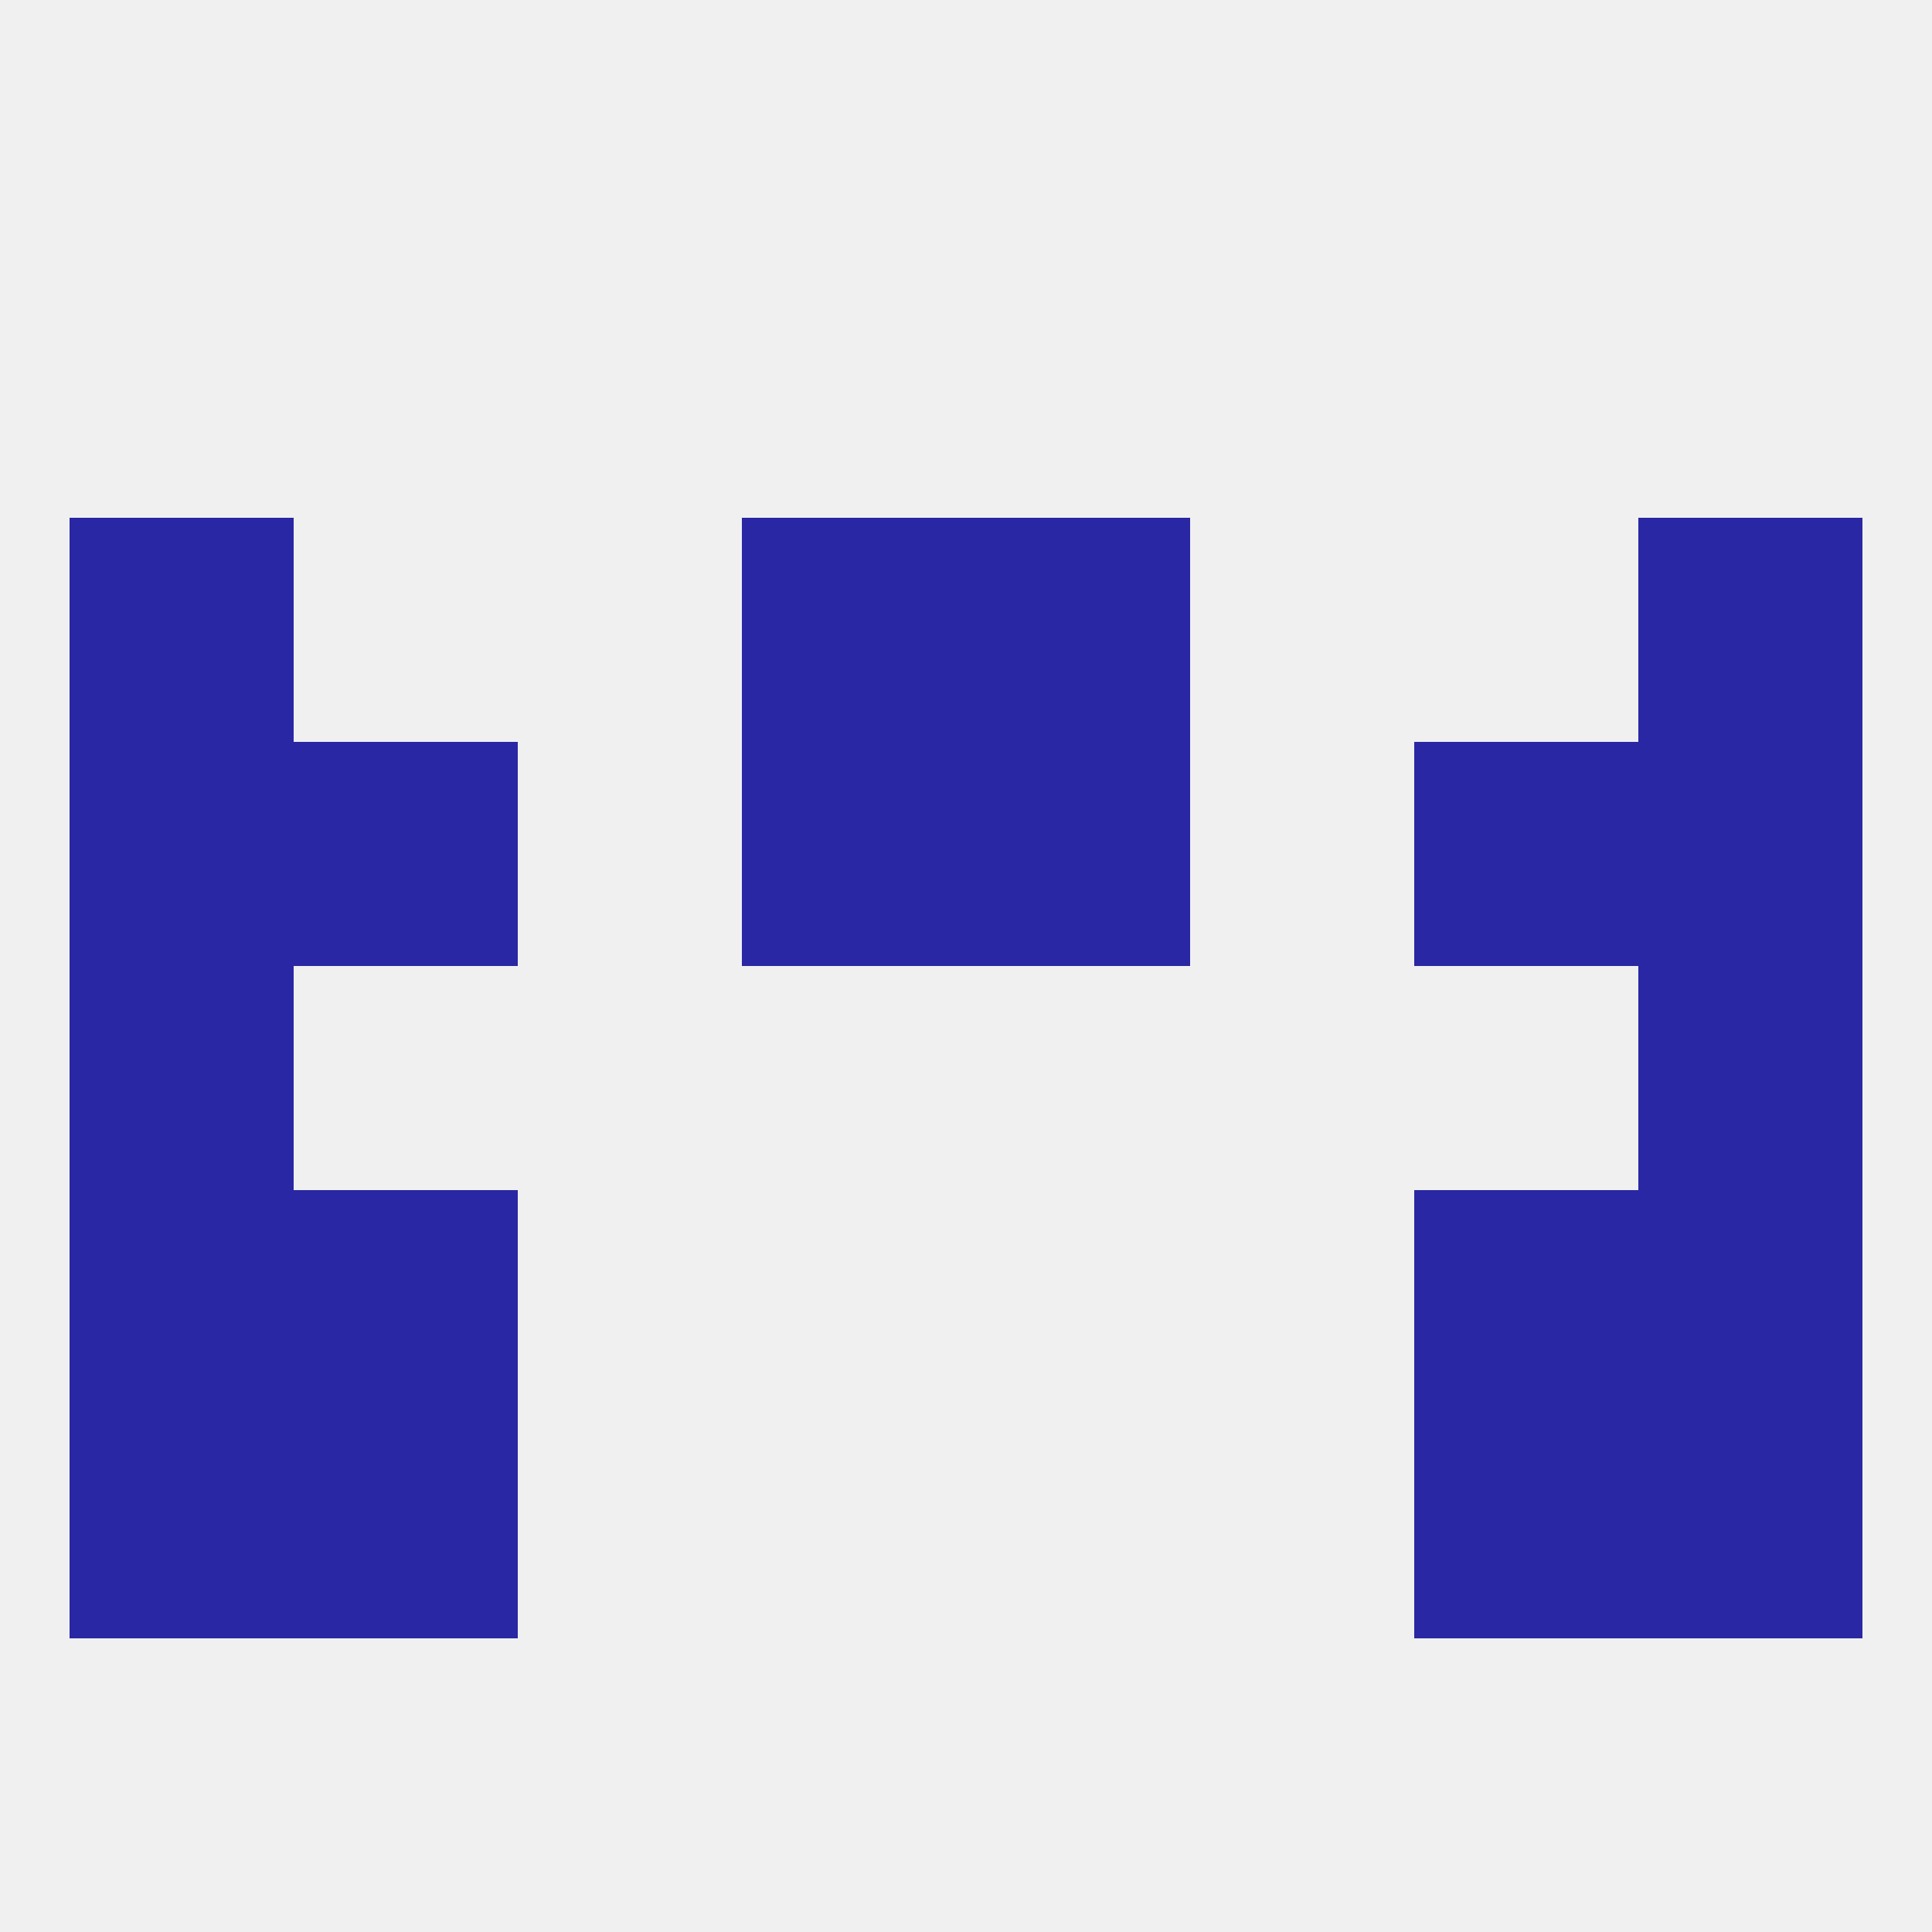 
<!--   <?xml version="1.0"?> -->
<svg version="1.1" baseprofile="full" xmlns="http://www.w3.org/2000/svg" xmlns:xlink="http://www.w3.org/1999/xlink" xmlns:ev="http://www.w3.org/2001/xml-events" width="250" height="250" viewBox="0 0 250 250" >
	<rect width="100%" height="100%" fill="rgba(240,240,240,255)"/>

	<rect x="9" y="154" width="29" height="29" fill="rgba(41,39,164,255)"/>
	<rect x="212" y="154" width="29" height="29" fill="rgba(41,39,164,255)"/>
	<rect x="38" y="154" width="29" height="29" fill="rgba(41,39,164,255)"/>
	<rect x="183" y="154" width="29" height="29" fill="rgba(41,39,164,255)"/>
	<rect x="38" y="183" width="29" height="29" fill="rgba(41,39,164,255)"/>
	<rect x="183" y="183" width="29" height="29" fill="rgba(41,39,164,255)"/>
	<rect x="9" y="183" width="29" height="29" fill="rgba(41,39,164,255)"/>
	<rect x="212" y="183" width="29" height="29" fill="rgba(41,39,164,255)"/>
	<rect x="96" y="96" width="29" height="29" fill="rgba(41,39,164,255)"/>
	<rect x="125" y="96" width="29" height="29" fill="rgba(41,39,164,255)"/>
	<rect x="38" y="96" width="29" height="29" fill="rgba(41,39,164,255)"/>
	<rect x="183" y="96" width="29" height="29" fill="rgba(41,39,164,255)"/>
	<rect x="9" y="96" width="29" height="29" fill="rgba(41,39,164,255)"/>
	<rect x="212" y="96" width="29" height="29" fill="rgba(41,39,164,255)"/>
	<rect x="96" y="67" width="29" height="29" fill="rgba(41,39,164,255)"/>
	<rect x="125" y="67" width="29" height="29" fill="rgba(41,39,164,255)"/>
	<rect x="9" y="67" width="29" height="29" fill="rgba(41,39,164,255)"/>
	<rect x="212" y="67" width="29" height="29" fill="rgba(41,39,164,255)"/>
	<rect x="212" y="125" width="29" height="29" fill="rgba(41,39,164,255)"/>
	<rect x="9" y="125" width="29" height="29" fill="rgba(41,39,164,255)"/>
</svg>